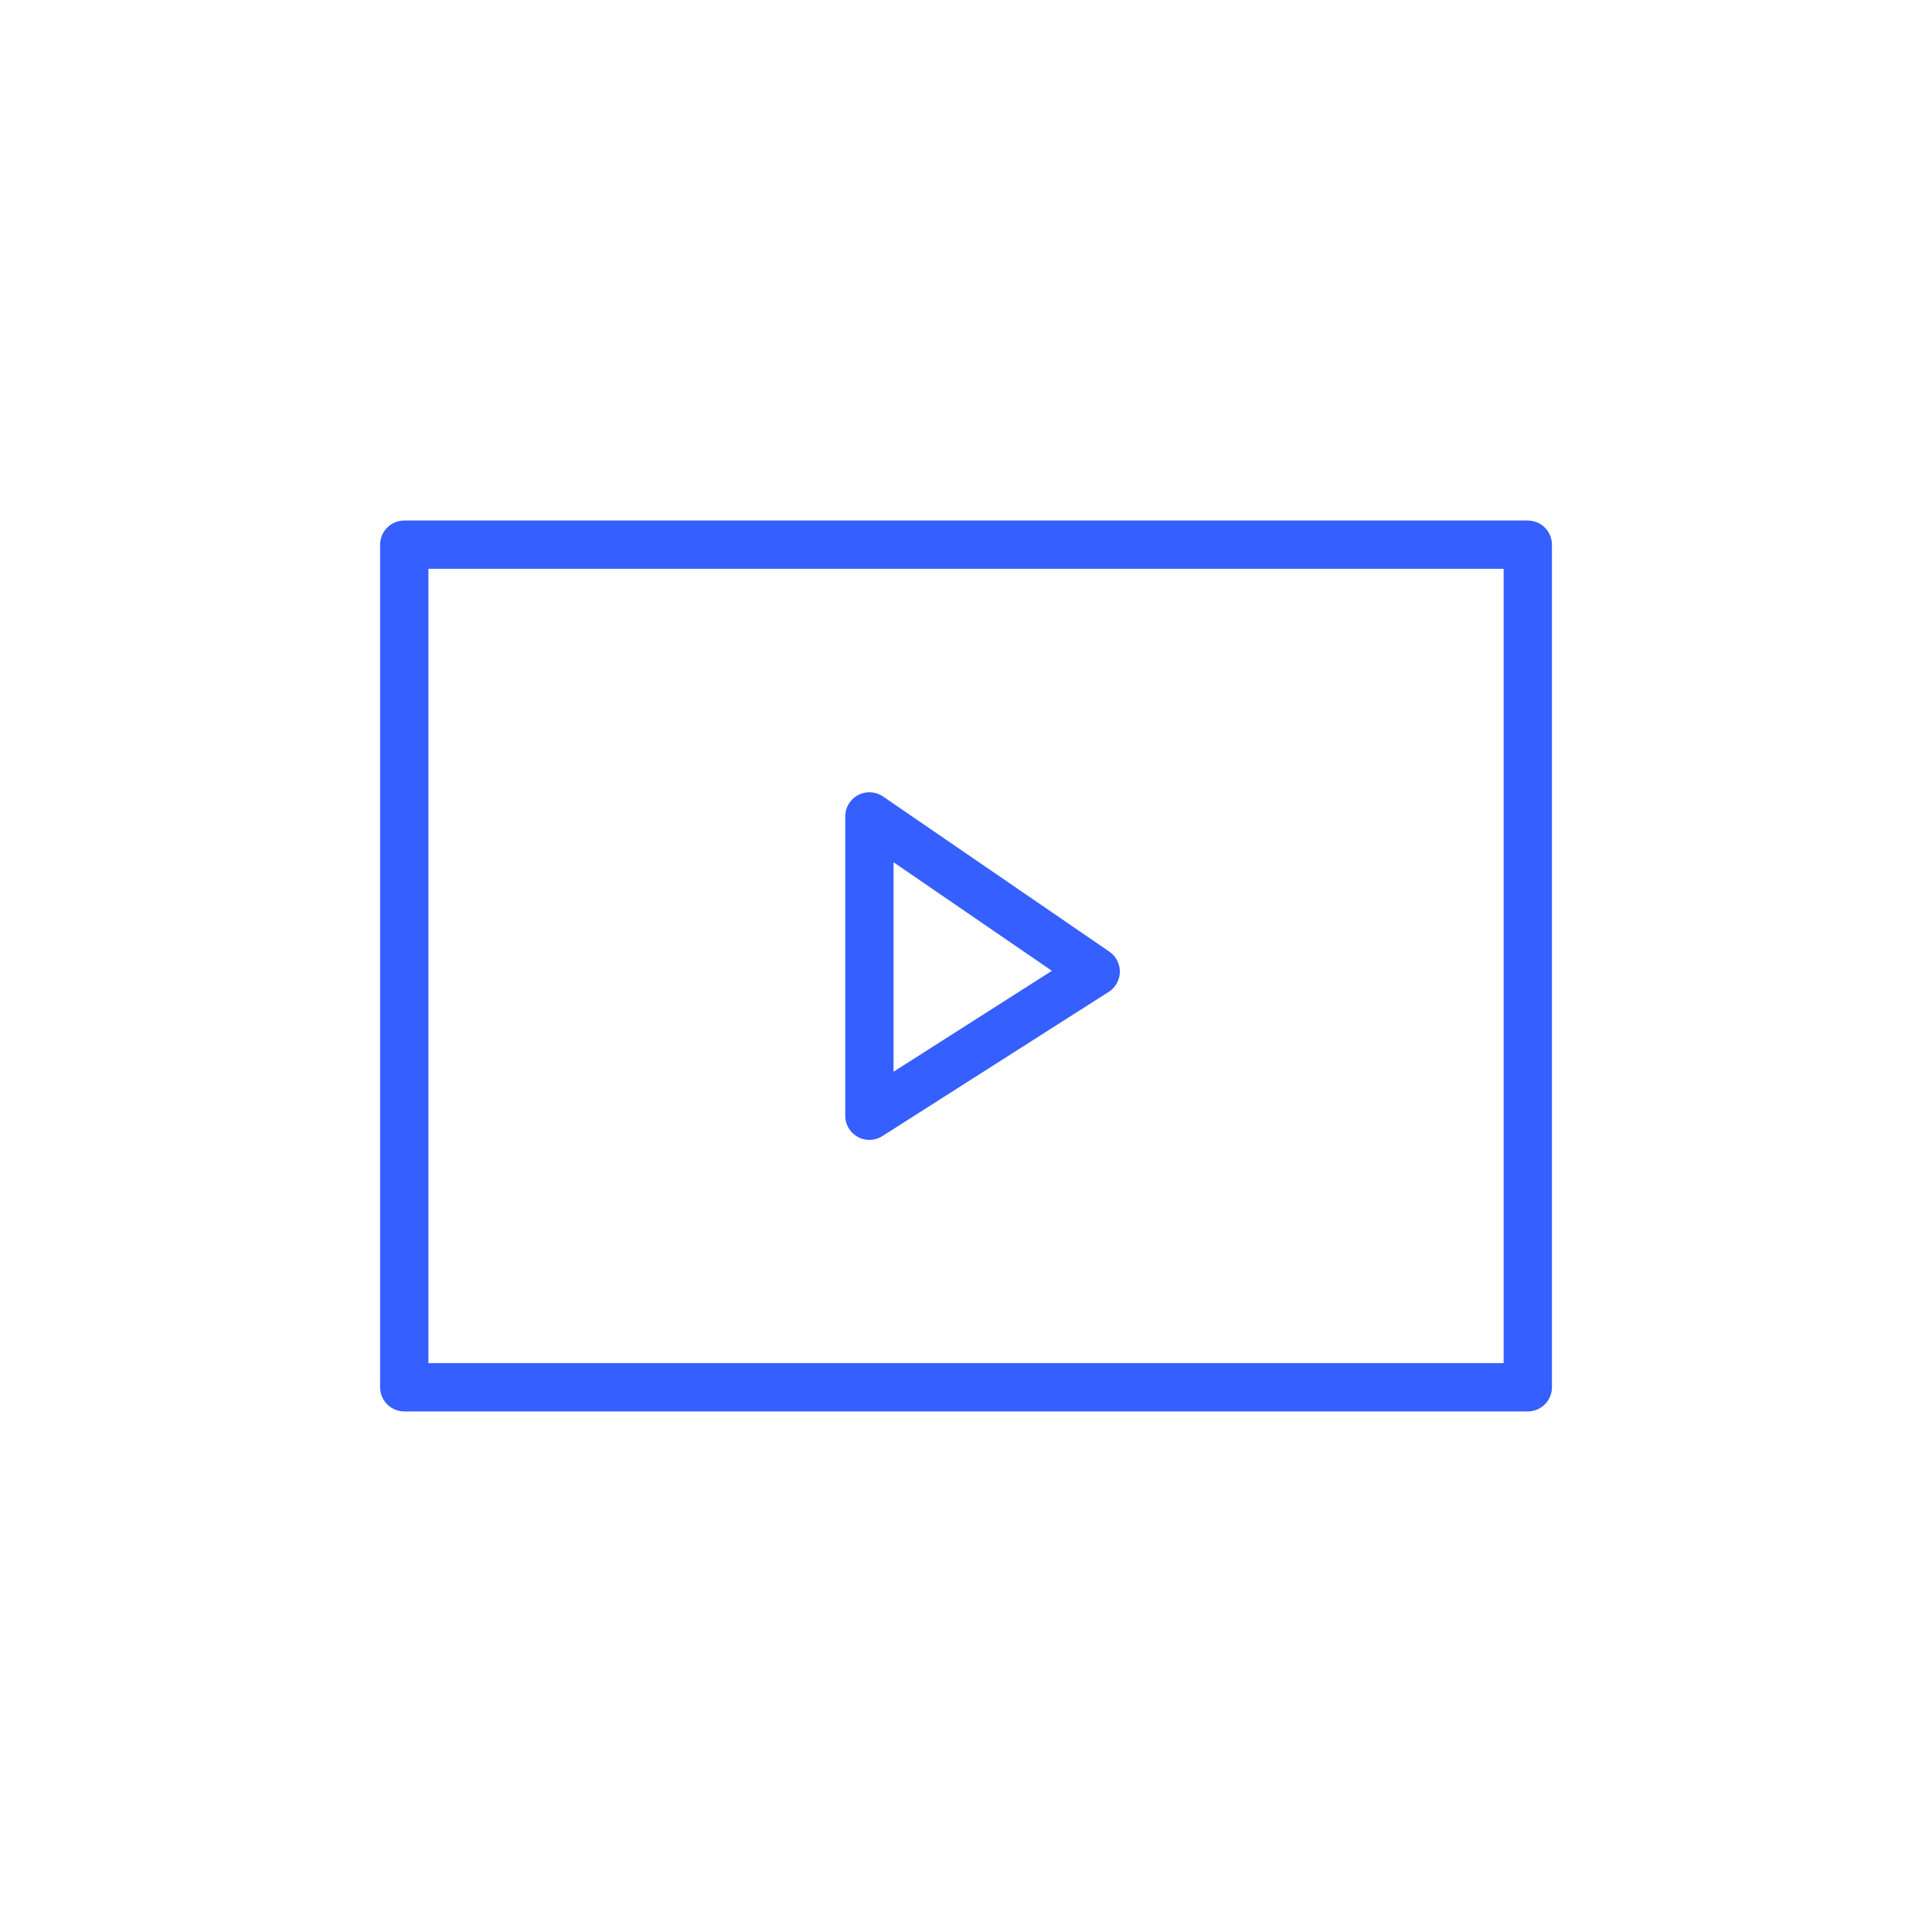 <svg id="Layer_1" data-name="Layer 1" xmlns="http://www.w3.org/2000/svg" viewBox="0 0 400 400"><defs><style>.cls-1{fill:none;stroke:#365fff;stroke-linecap:round;stroke-linejoin:round;stroke-width:10px;}</style></defs><polygon class="cls-1" points="180 231 180 169.03 226.85 201.15 180 231"/><rect class="cls-1" x="83.7" y="112.77" width="232.61" height="174.45"/></svg>